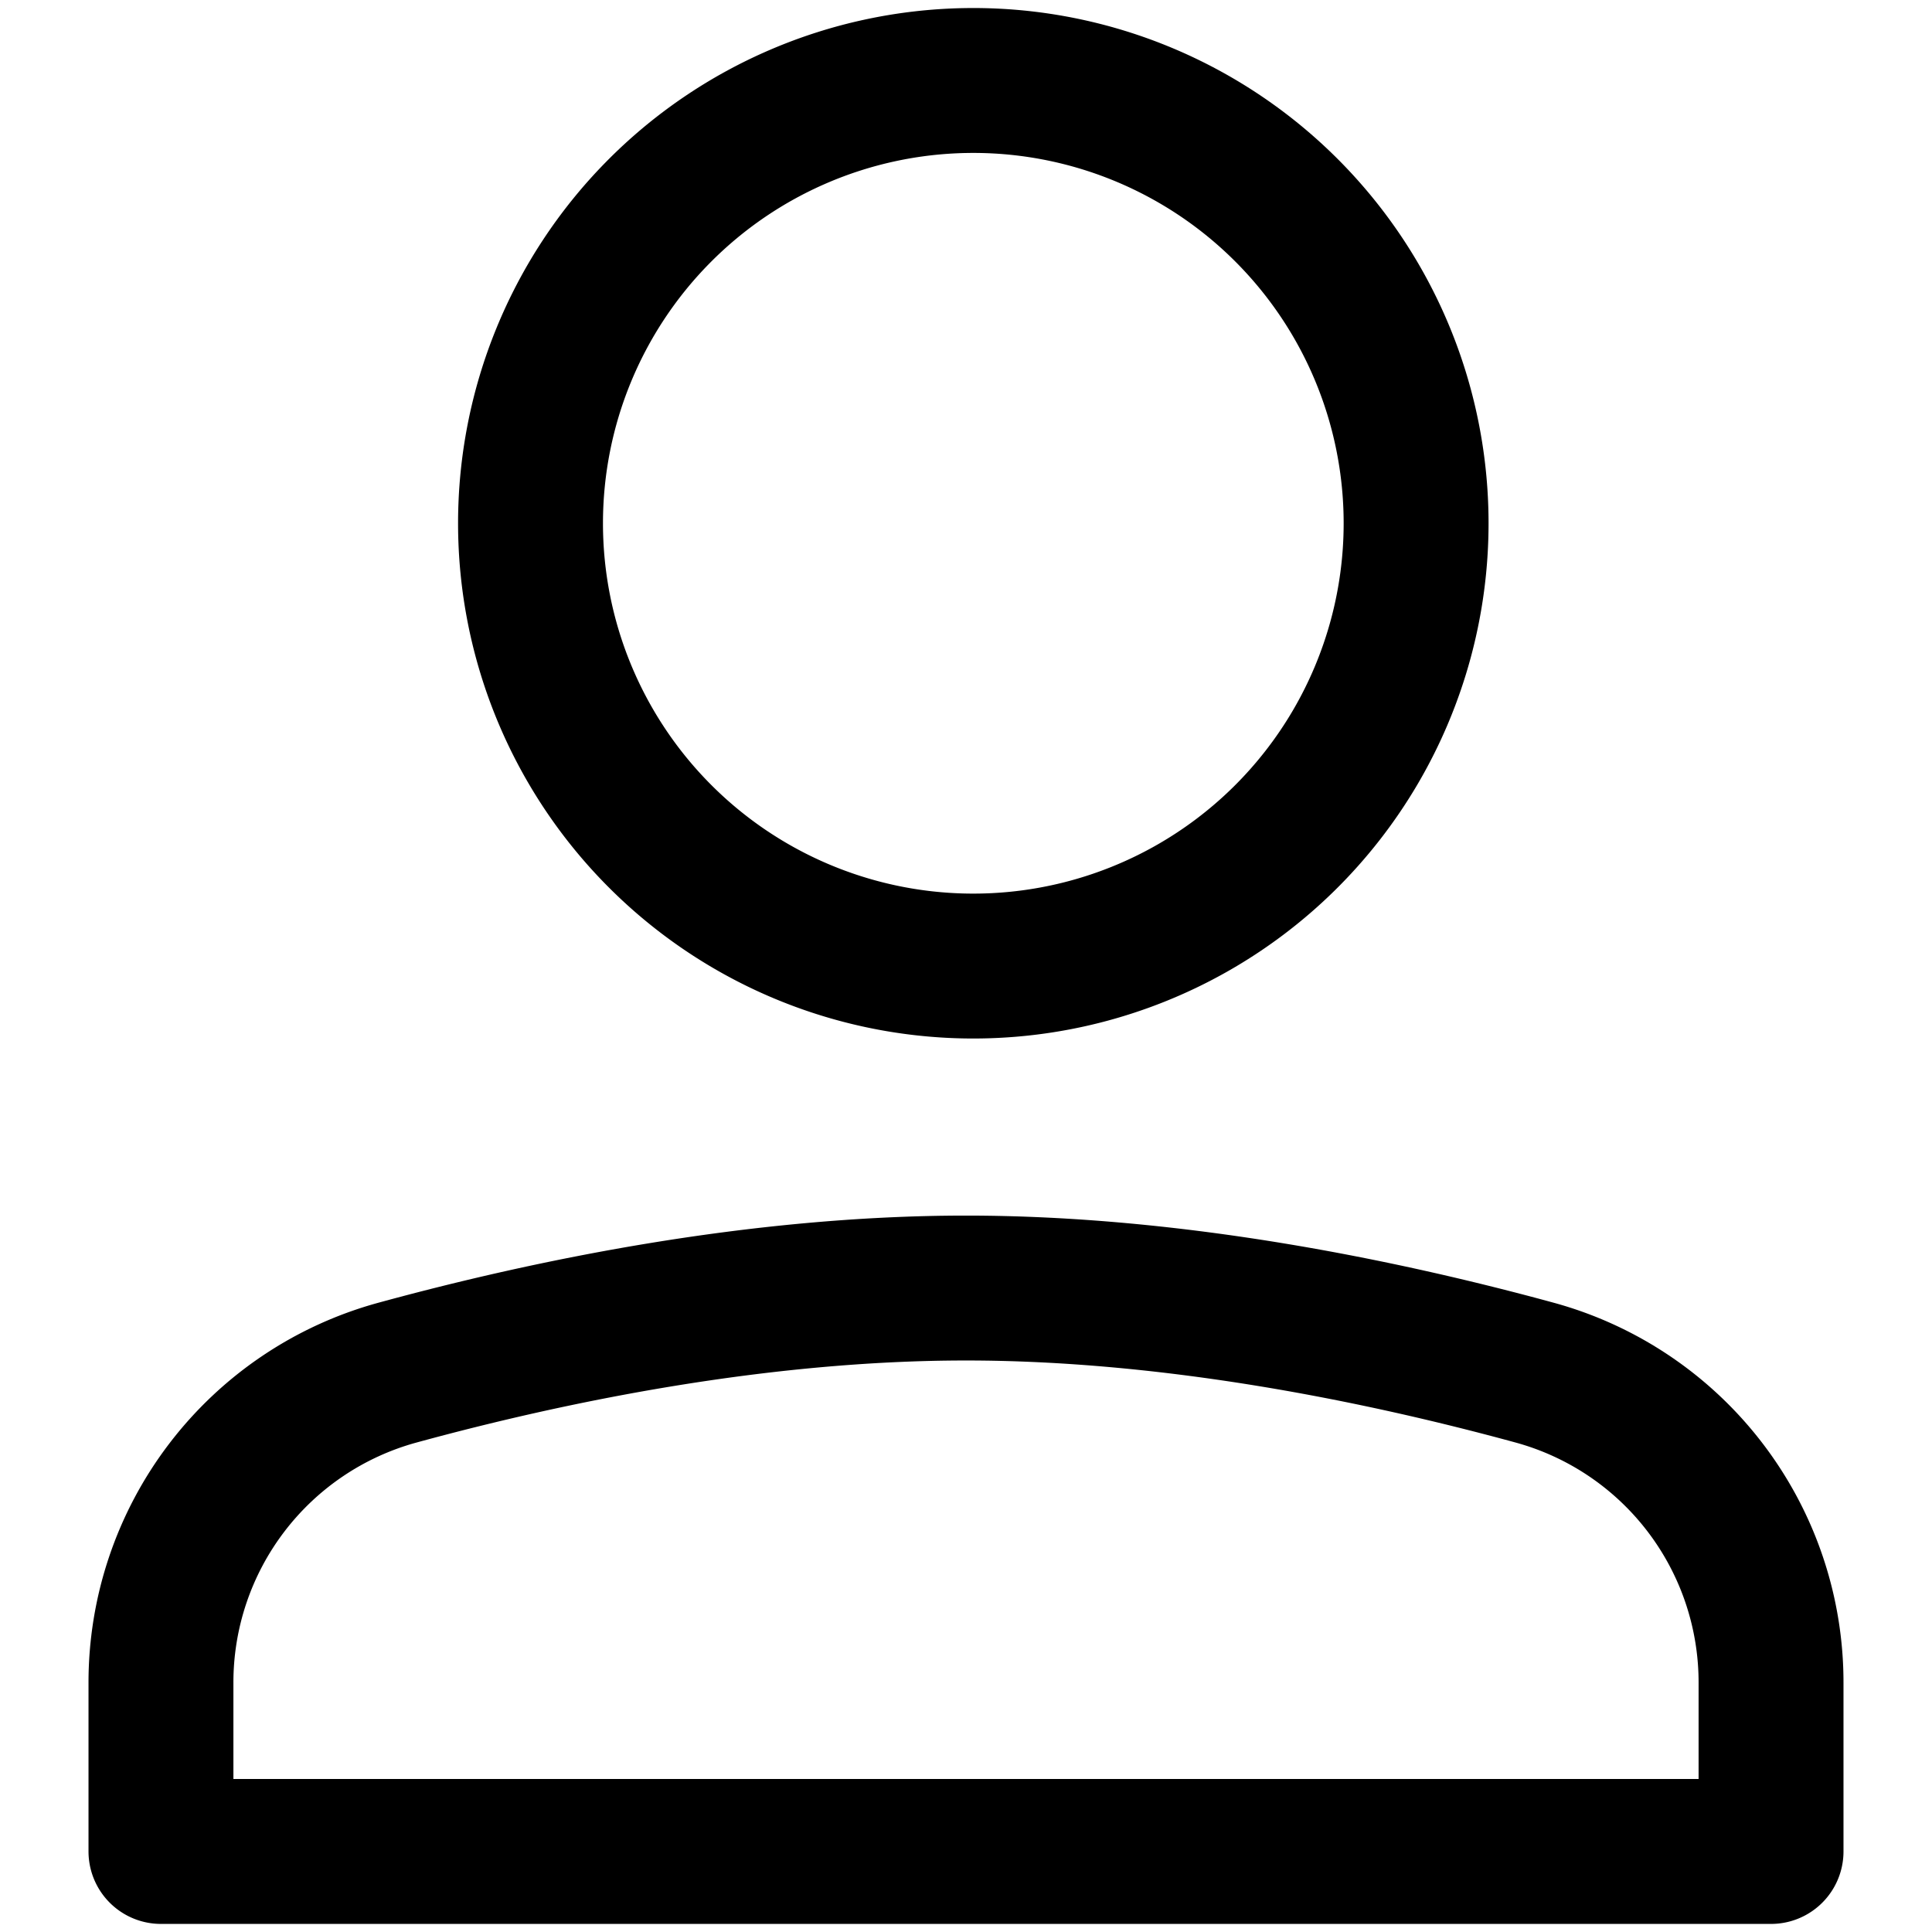 <svg width="16" height="16" fill="none" xmlns="http://www.w3.org/2000/svg">
  <title>email-member</title>
  <path d="M14.667 13.939a2.66 2.66 0 0 0-1.956-2.571c-1.263-.345-2.987-.701-4.711-.701-1.724 0-3.448.356-4.71.701a2.66 2.66 0 0 0-1.957 2.57v1.395h13.334V13.94ZM8 8A3.667 3.667 0 1 0 8 .667 3.667 3.667 0 0 0 8 8Z" stroke="currentColor" stroke-width="1.2" stroke-linecap="round" stroke-linejoin="round"/>
</svg>